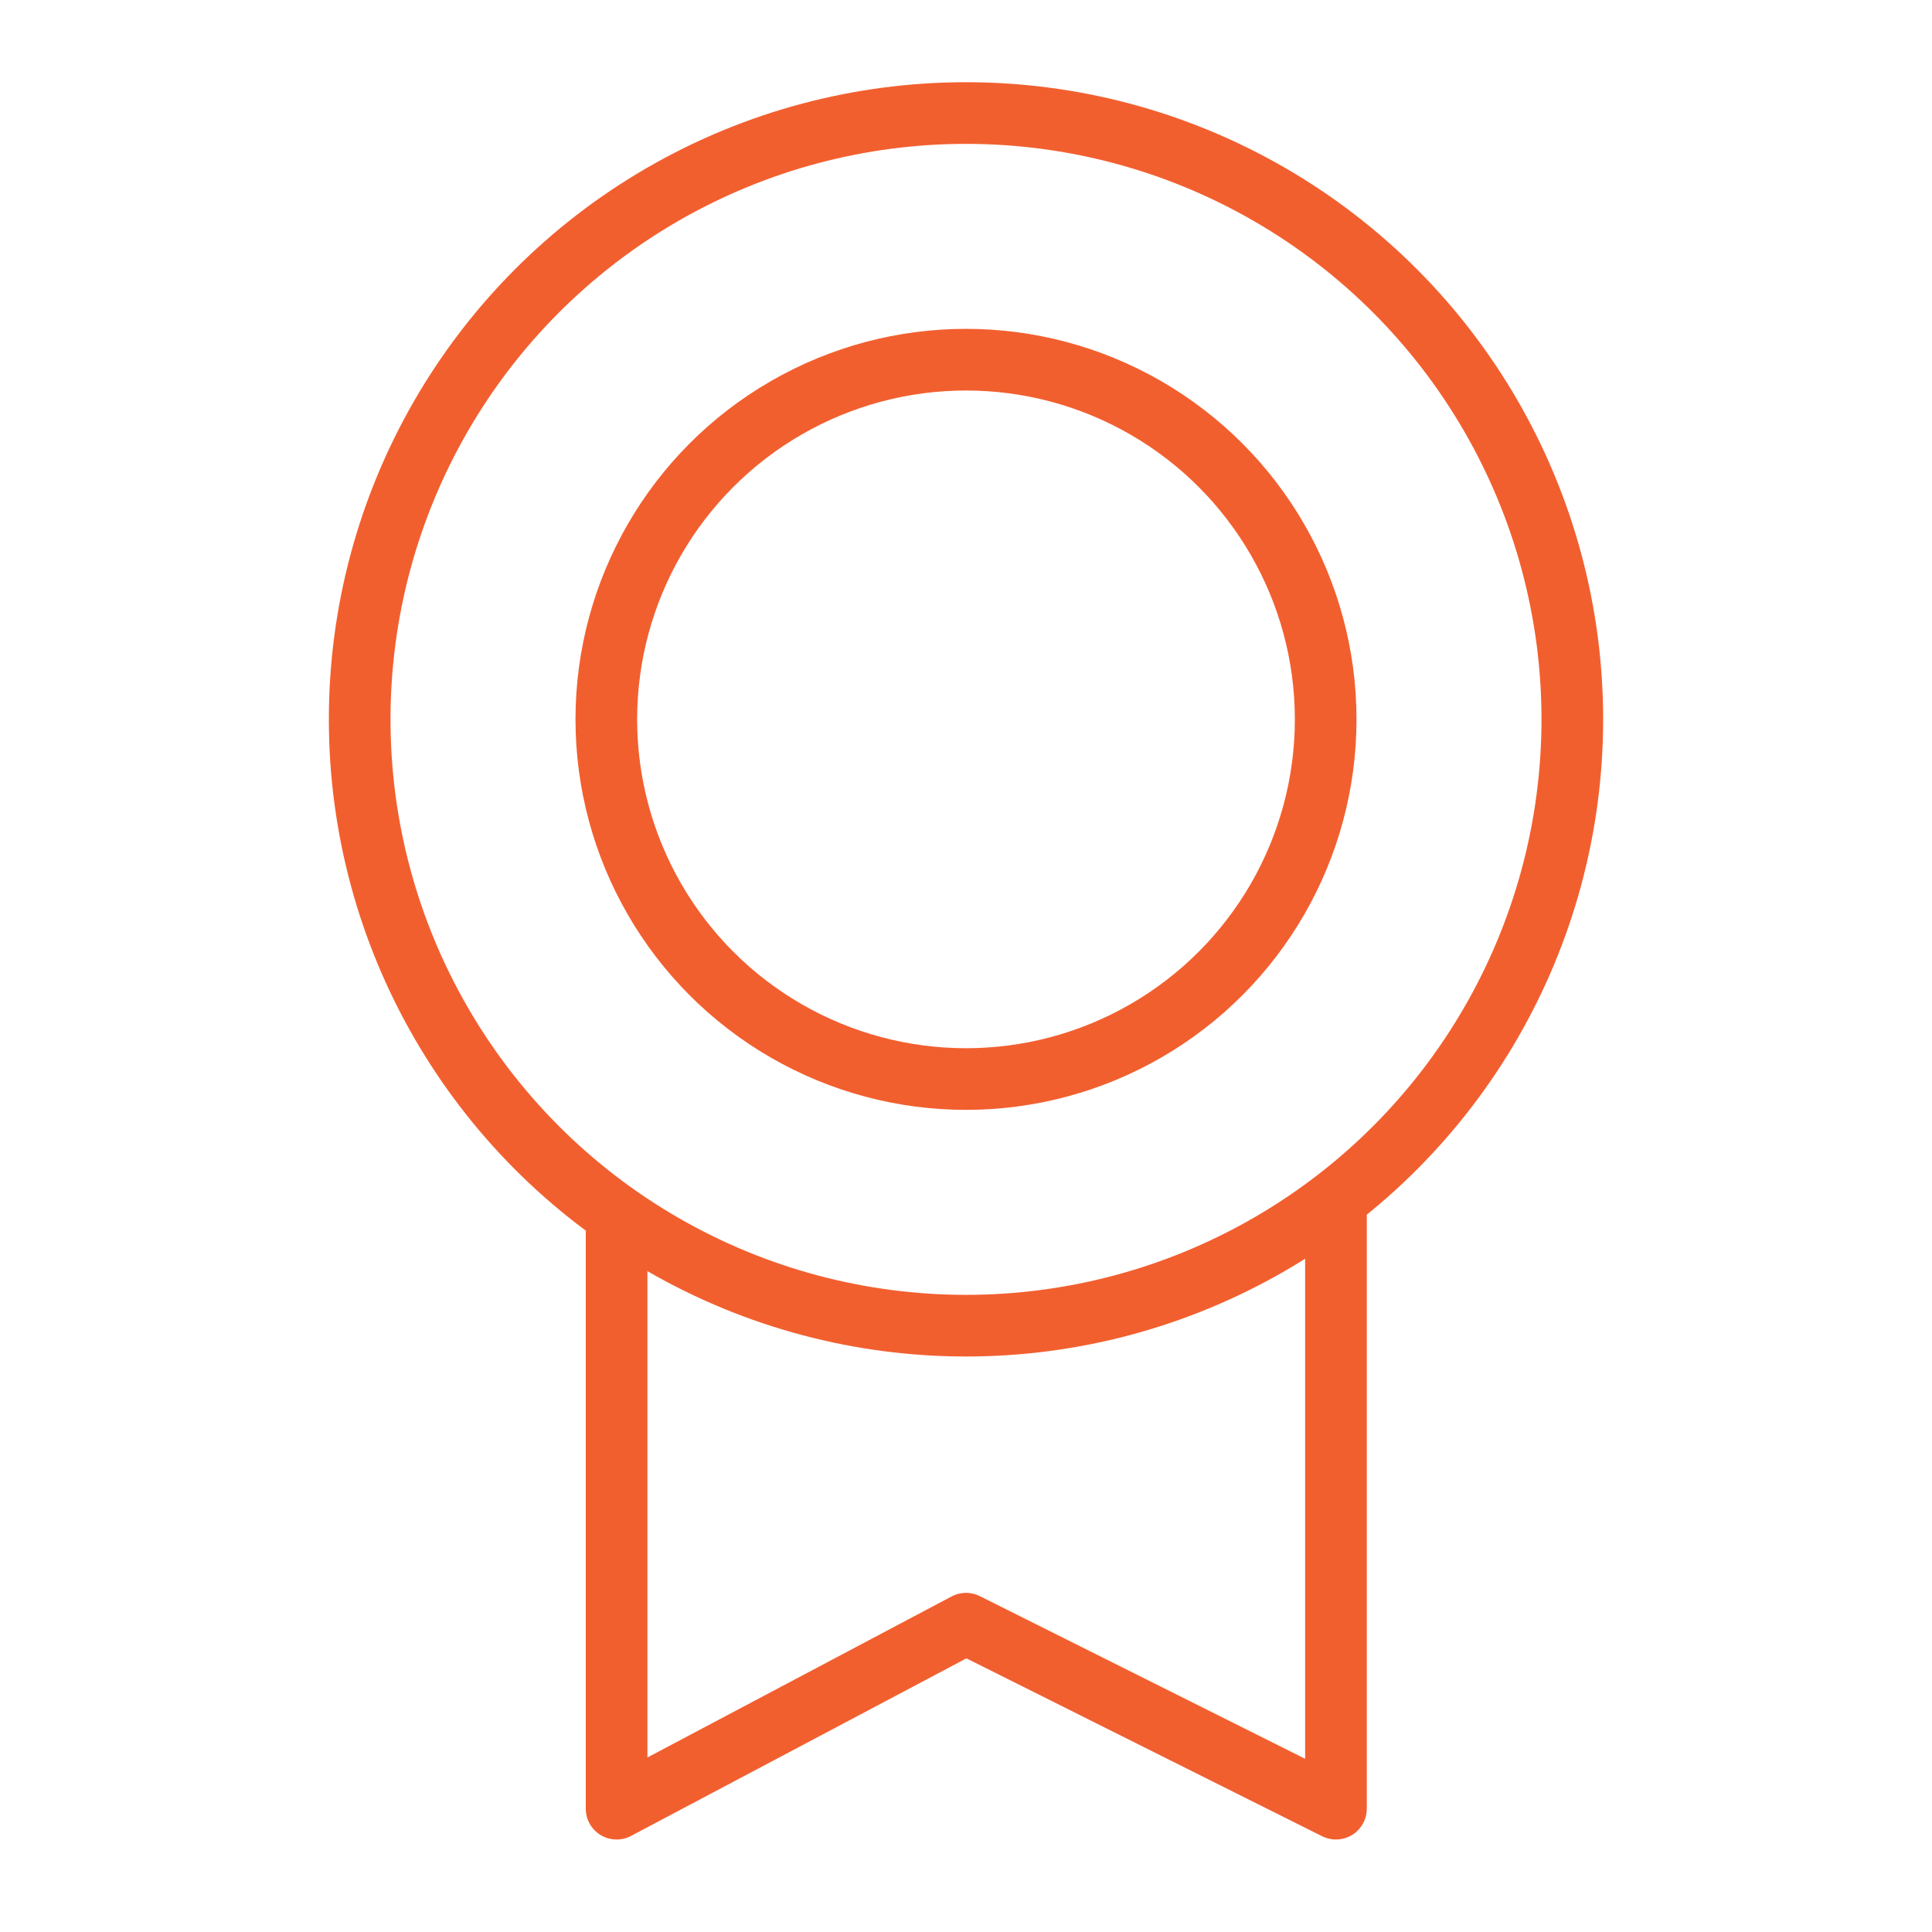 <?xml version="1.0" encoding="UTF-8"?> <svg xmlns="http://www.w3.org/2000/svg" width="47" height="47" viewBox="0 0 47 47" fill="none"><path d="M15 30V44L23.5 39.5L32.5 44V29.5" stroke="#F25F2F" stroke-width="1.5" stroke-linecap="round" stroke-linejoin="round"></path><circle cx="23.5" cy="17.5" r="8.75" stroke="#F25F2F" stroke-width="1.5"></circle><circle cx="23.5" cy="17.5" r="14.75" stroke="#F25F2F" stroke-width="1.5"></circle></svg> 